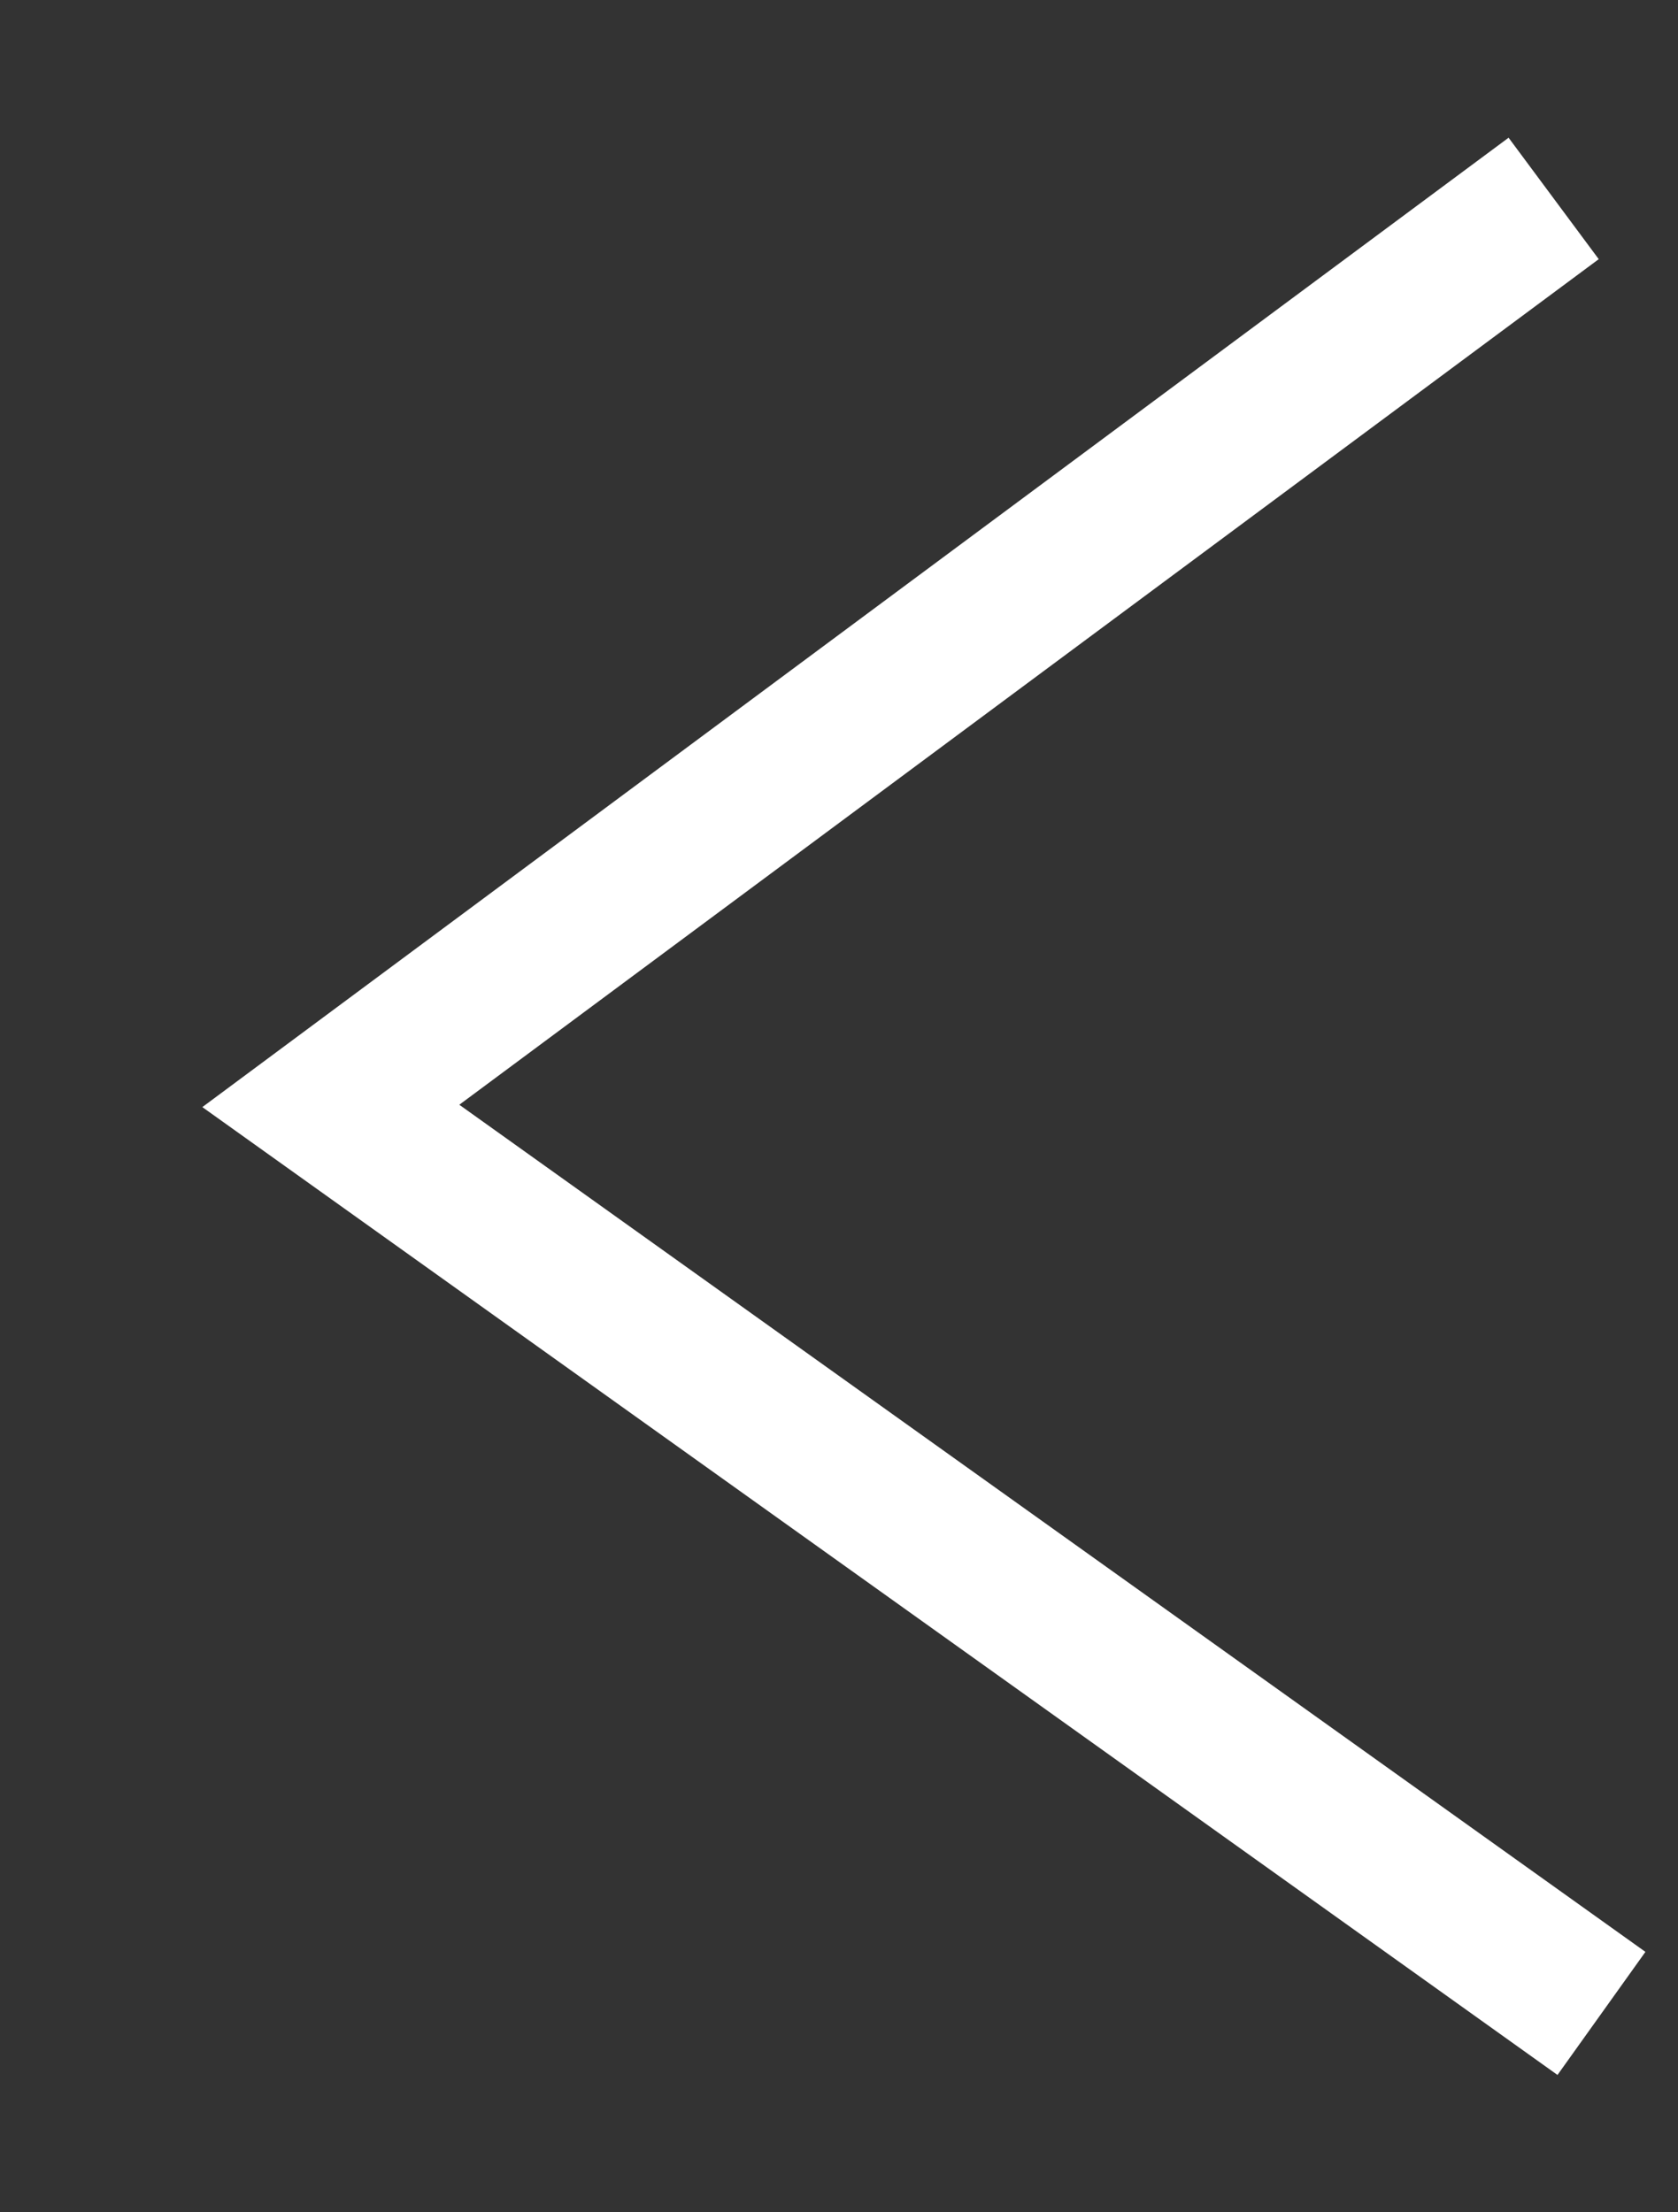 <svg xmlns="http://www.w3.org/2000/svg" width="11.093" height="14.625" viewBox="0 0 11.093 14.625">
  <rect x="0" y="0" width="11.093" height="14.625" fill="#333333" stroke="none"/>
<defs>
    <style>
      .cls-1 {
        fill: none;
        stroke: #fff;
        stroke-width: 1px;
        fill-rule: evenodd;
      }
    </style>
  </defs>
  <path id="形状_999_拷贝" data-name="形状 999 拷贝" class="cls-1" d="M918.084,751L910,757l8.4,6" transform="translate(-907.813 -749.688)"/>
</svg>

